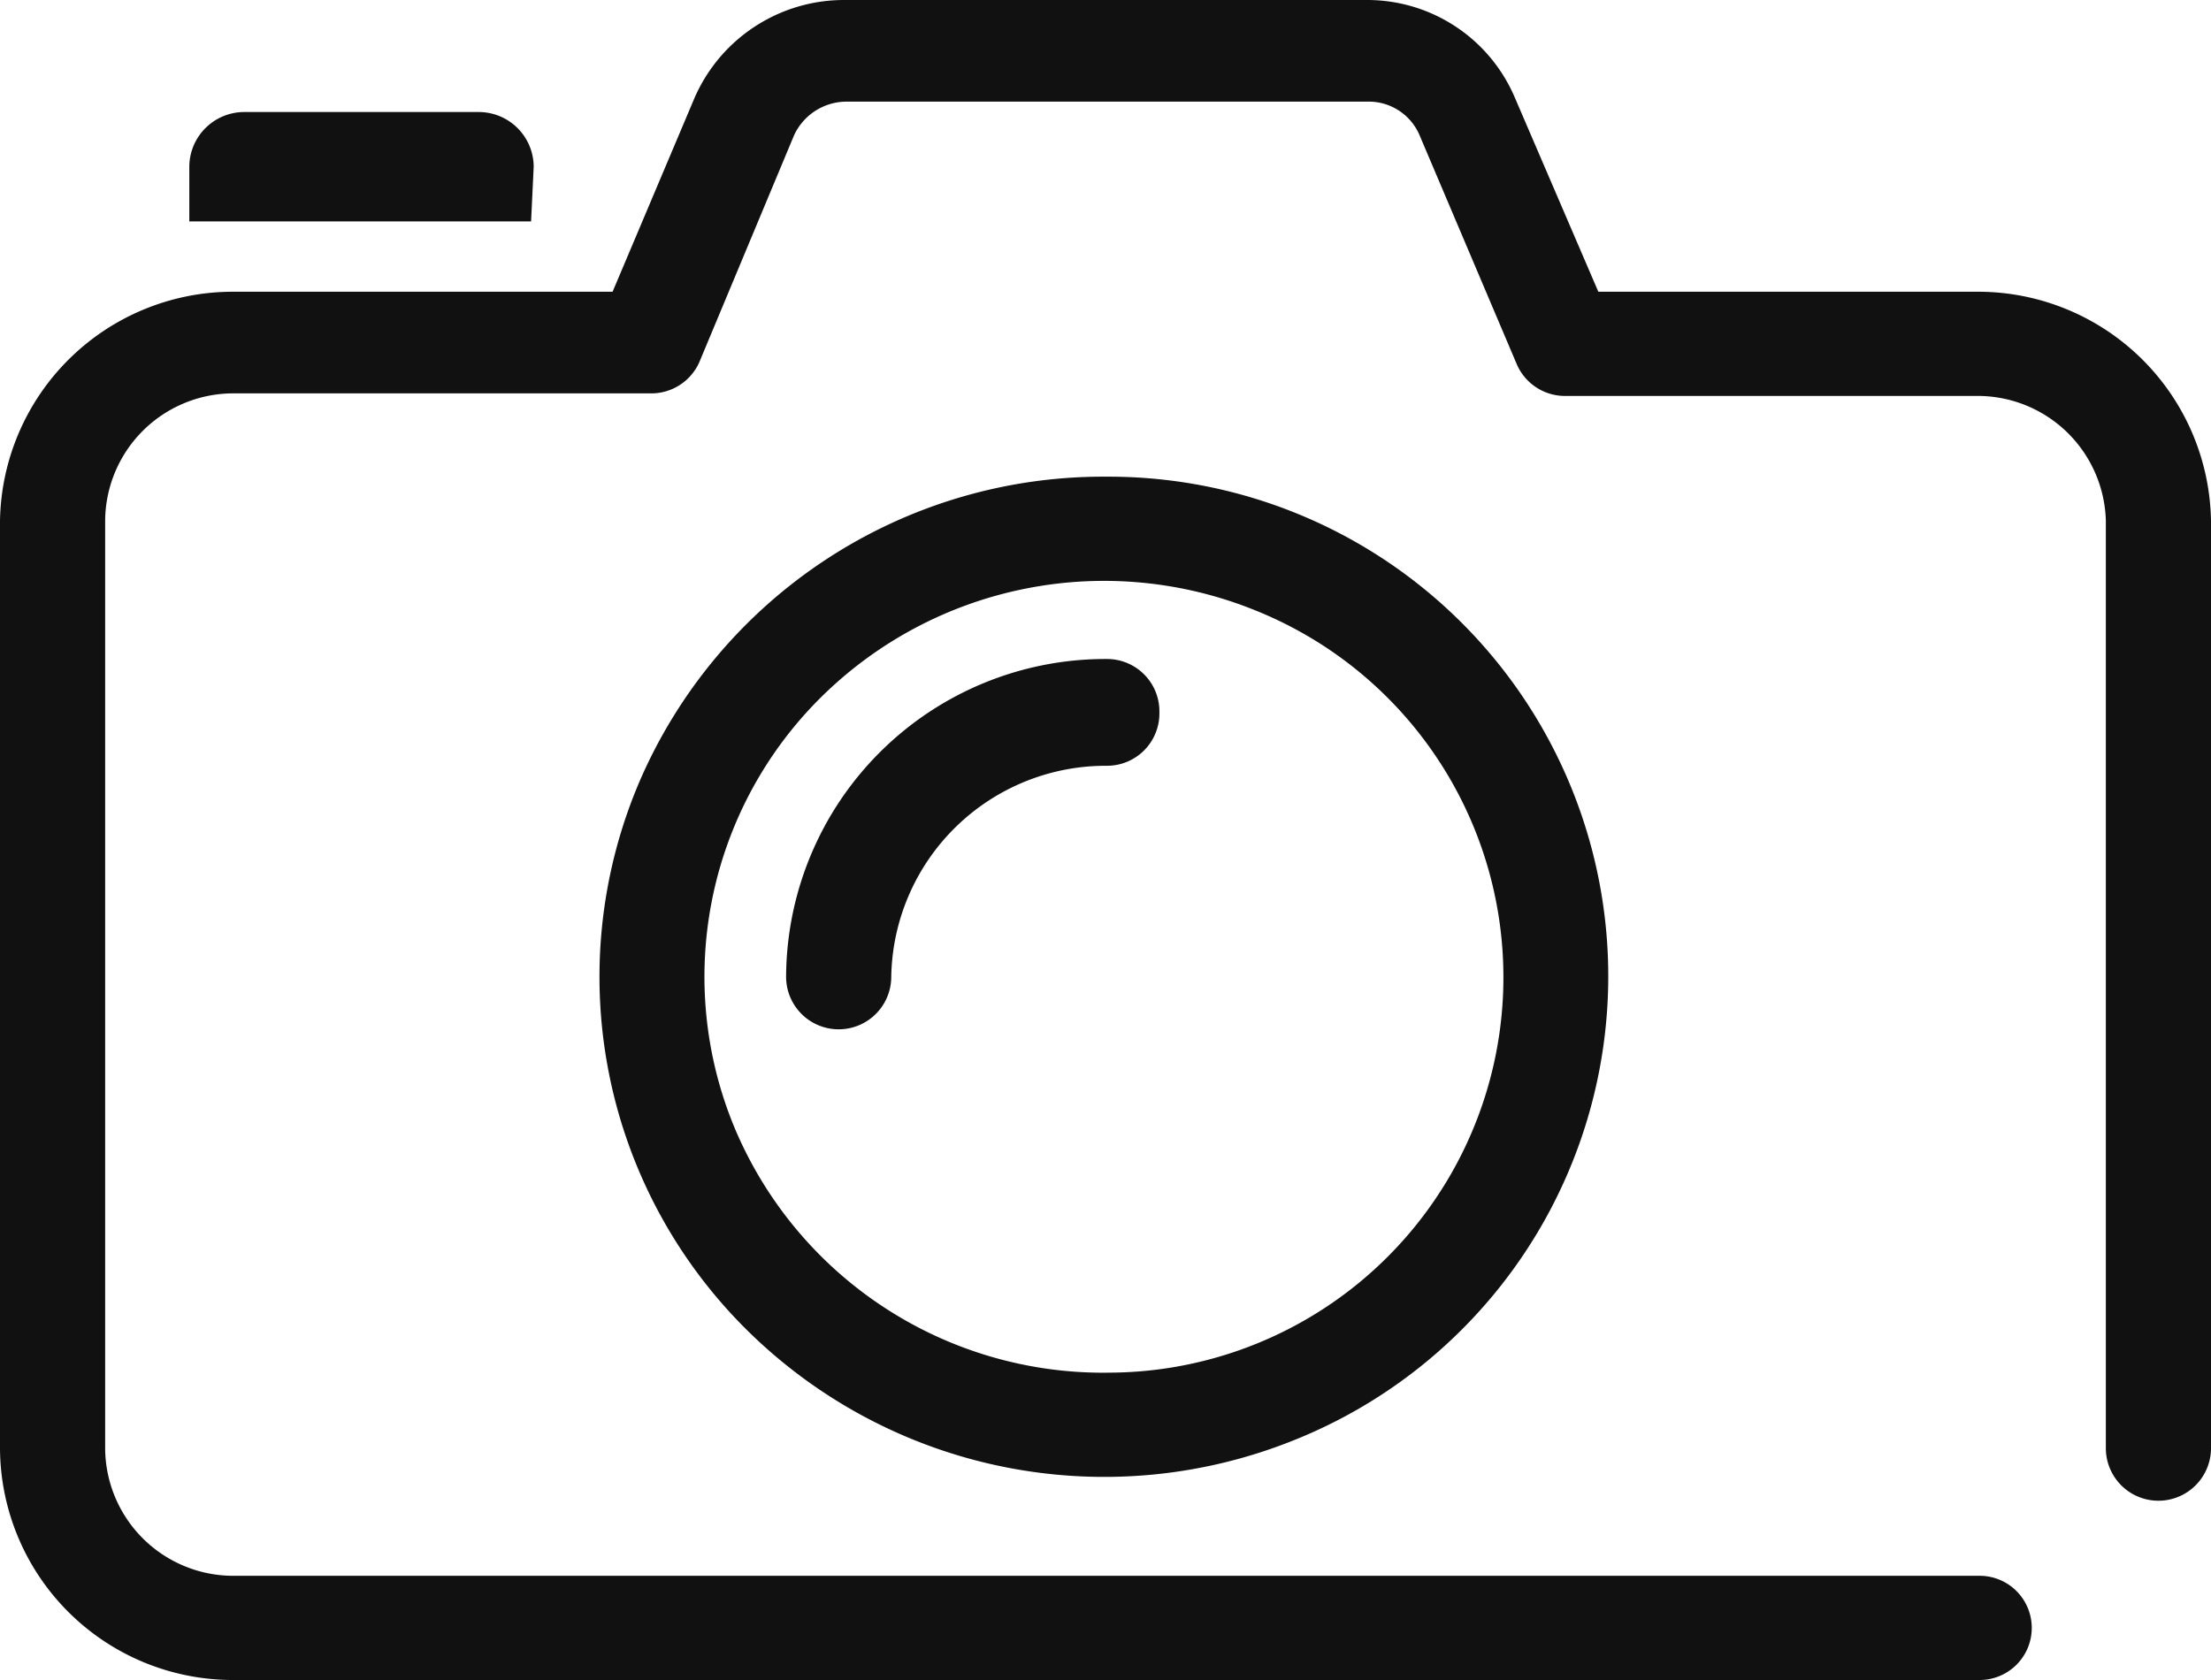 <svg id="グループ_17685" data-name="グループ 17685" xmlns="http://www.w3.org/2000/svg" width="50" height="38" viewBox="0 0 50 38">
  <path id="パス_176" data-name="パス 176" d="M50,48.627V69.6a1.189,1.189,0,0,1-2.378,0V48.627A2.9,2.9,0,0,0,44.768,45.8H35.375a1.189,1.189,0,0,1-1.07-.707l-2.2-5.184a1.249,1.249,0,0,0-1.189-.766H19.144a1.309,1.309,0,0,0-1.189.766l-2.14,5.126a1.189,1.189,0,0,1-1.07.707H5.232a2.9,2.9,0,0,0-2.854,2.887V69.6a2.9,2.9,0,0,0,2.854,2.887H44.768a1.178,1.178,0,1,1,0,2.357H5.232A5.267,5.267,0,0,1,0,69.6V48.627a5.268,5.268,0,0,1,5.232-5.184h8.621l1.843-4.36a3.687,3.687,0,0,1,3.389-2.239H30.916a3.628,3.628,0,0,1,3.329,2.18l1.9,4.419h8.621A5.268,5.268,0,0,1,50,48.627M12.01,41.852H4.281V40.615a1.243,1.243,0,0,1,1.249-1.237H10.82a1.243,1.243,0,0,1,1.249,1.237Zm13.02,5.774a11.418,11.418,0,0,0-10.588,6.942,11.237,11.237,0,0,0,2.436,12.347,11.491,11.491,0,0,0,12.447,2.479,11.3,11.3,0,0,0-4.3-21.768m0,20.267a9.039,9.039,0,0,1-8.391-5.487,8.9,8.9,0,0,1,1.921-9.779,9.1,9.1,0,0,1,9.855-1.968A8.943,8.943,0,0,1,25.03,67.892m1.189-14.905a1.184,1.184,0,0,1-1.189,1.178,4.854,4.854,0,0,0-4.875,4.772,1.189,1.189,0,0,1-2.378,0A7.221,7.221,0,0,1,25.03,51.75a1.184,1.184,0,0,1,1.189,1.178" transform="translate(0 -36.844)" fill="#111"/>
</svg>
